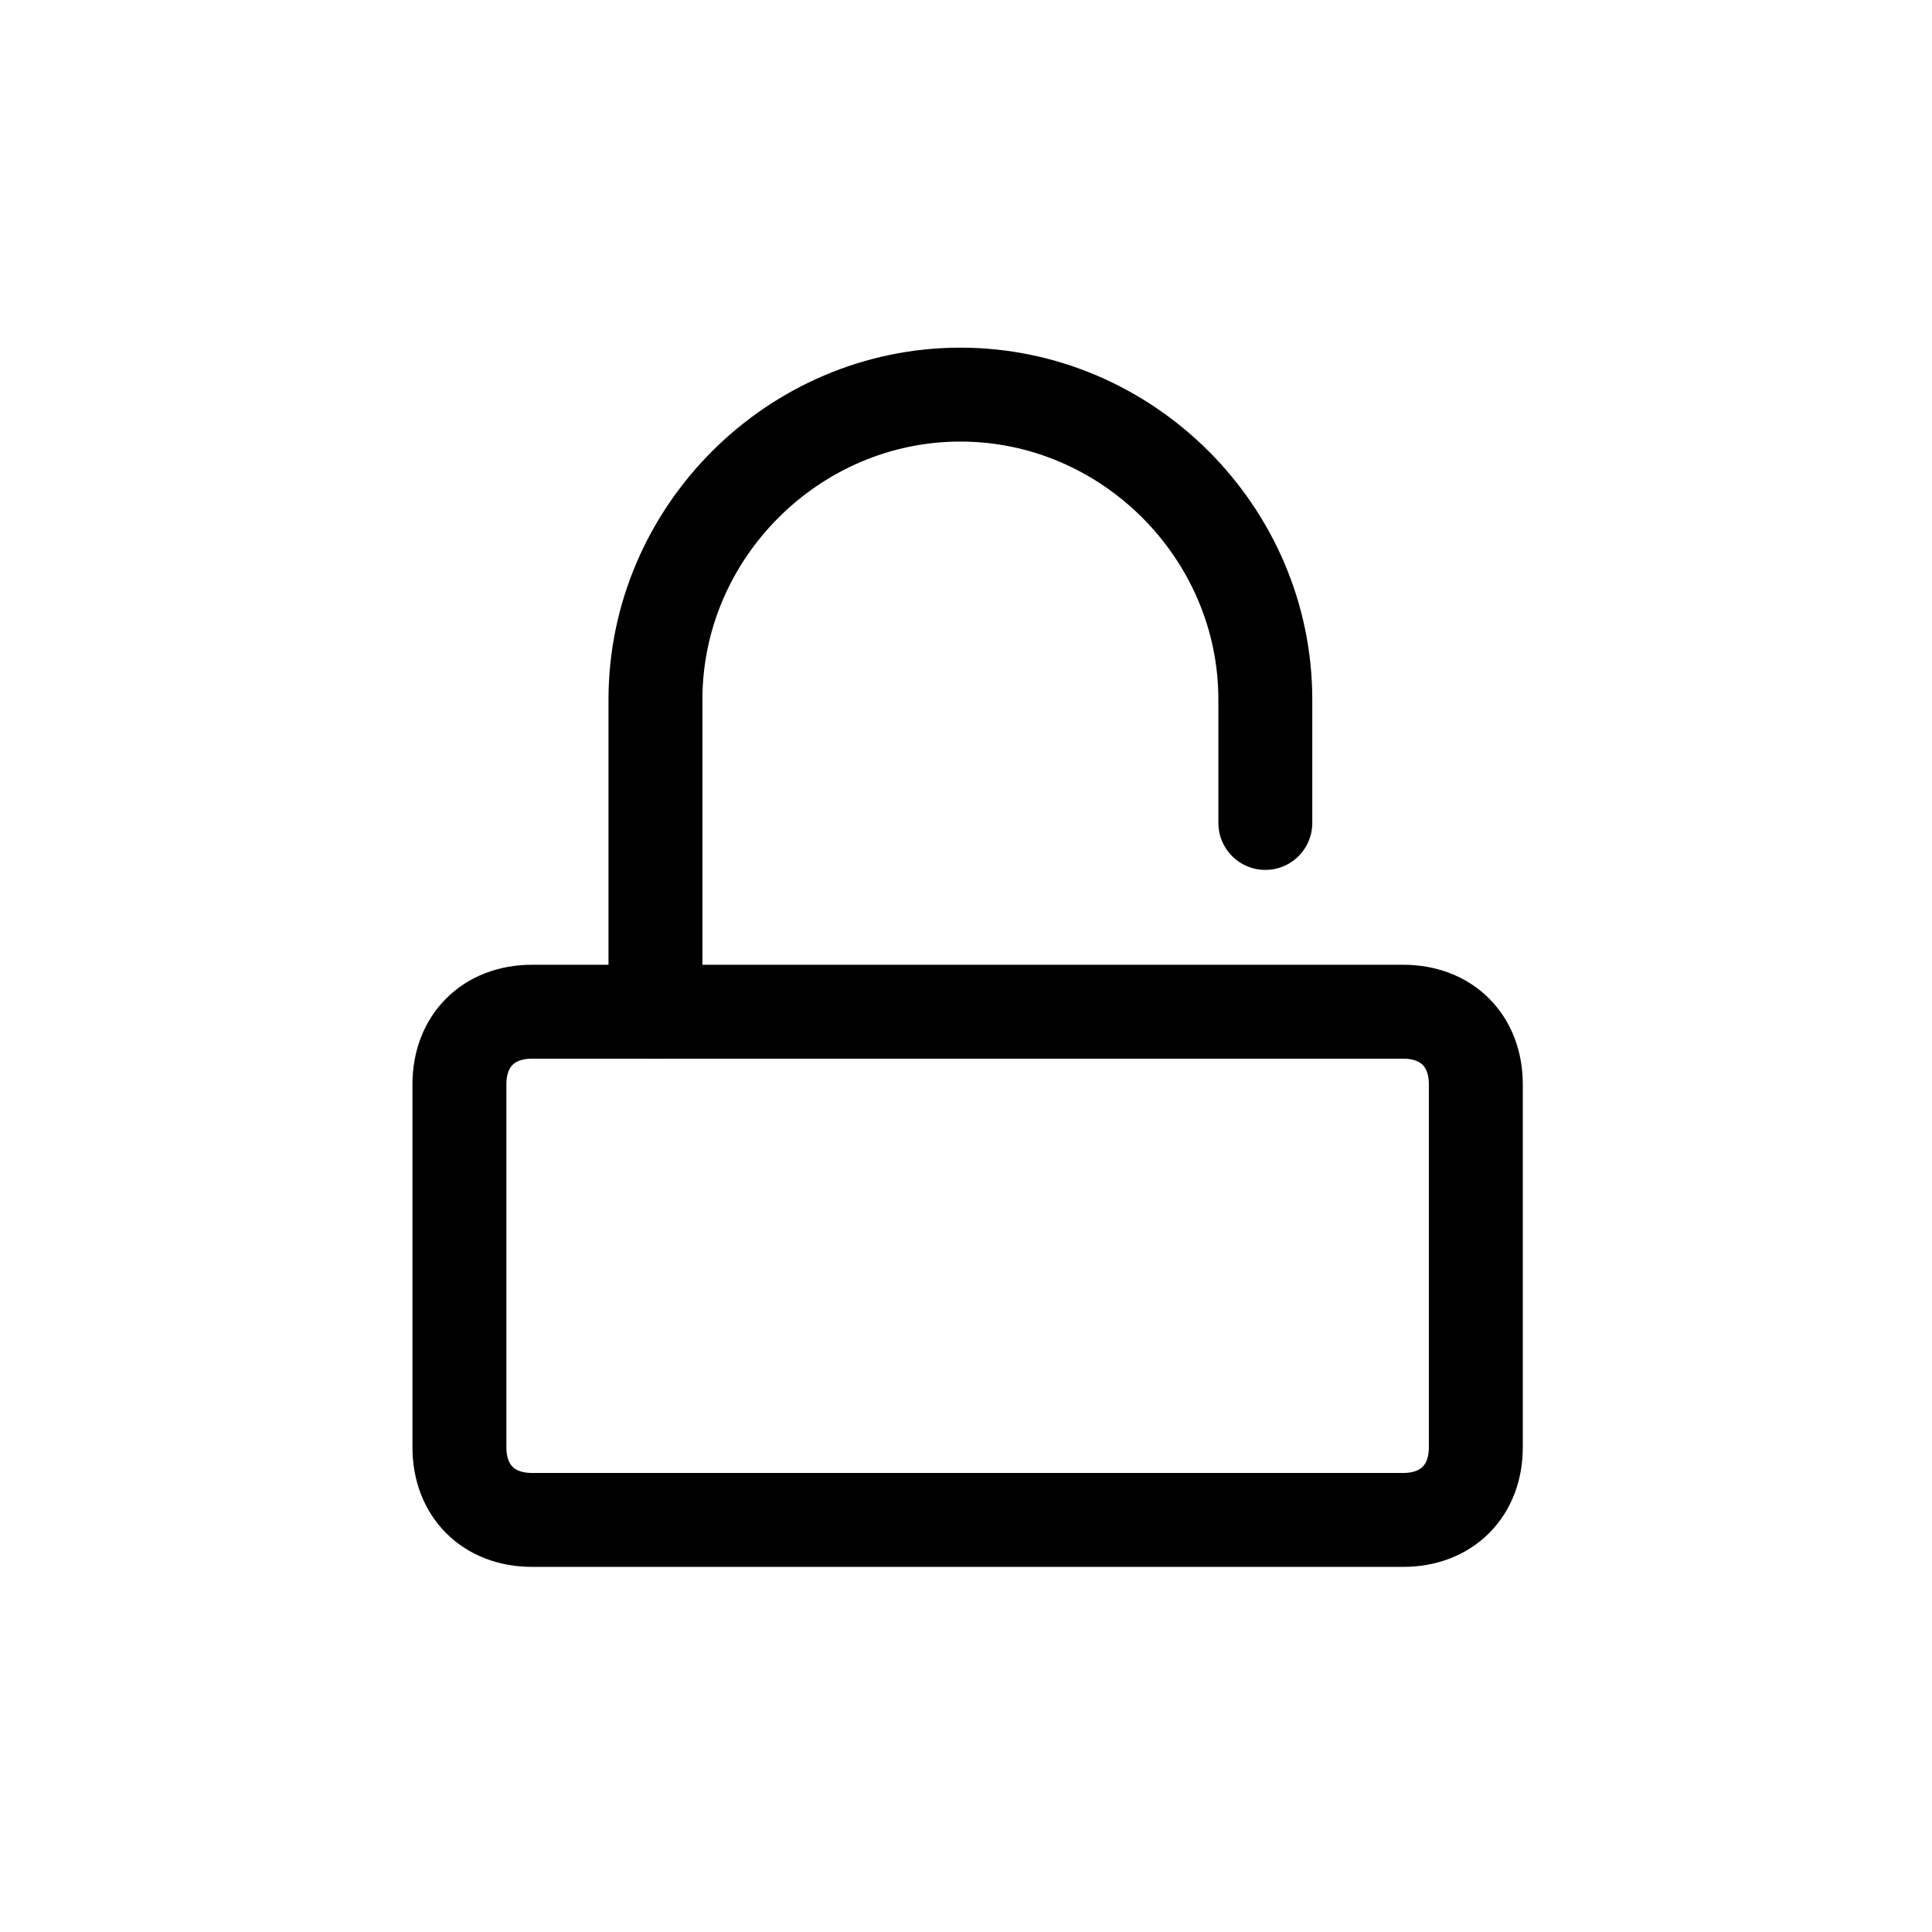 <svg width="72" height="72" viewBox="0 0 72 72" fill="none" xmlns="http://www.w3.org/2000/svg">
<path d="M52.294 56.643H19.827C18.203 56.643 17.121 55.561 17.121 53.938V40.409C17.121 38.786 18.203 37.704 19.827 37.704H52.294C53.918 37.704 55 38.786 55 40.409V53.938C55 55.561 53.918 56.643 52.294 56.643Z" stroke="black" stroke-width="3.5" stroke-miterlimit="10" stroke-linecap="round" stroke-linejoin="round"/>
<path d="M24.427 37.703V26.069C24.427 19.846 29.568 14.706 35.791 14.706C42.014 14.706 47.155 19.846 47.155 26.069V30.669" stroke="black" stroke-width="3.5" stroke-miterlimit="10" stroke-linecap="round" stroke-linejoin="round"/>
</svg>
